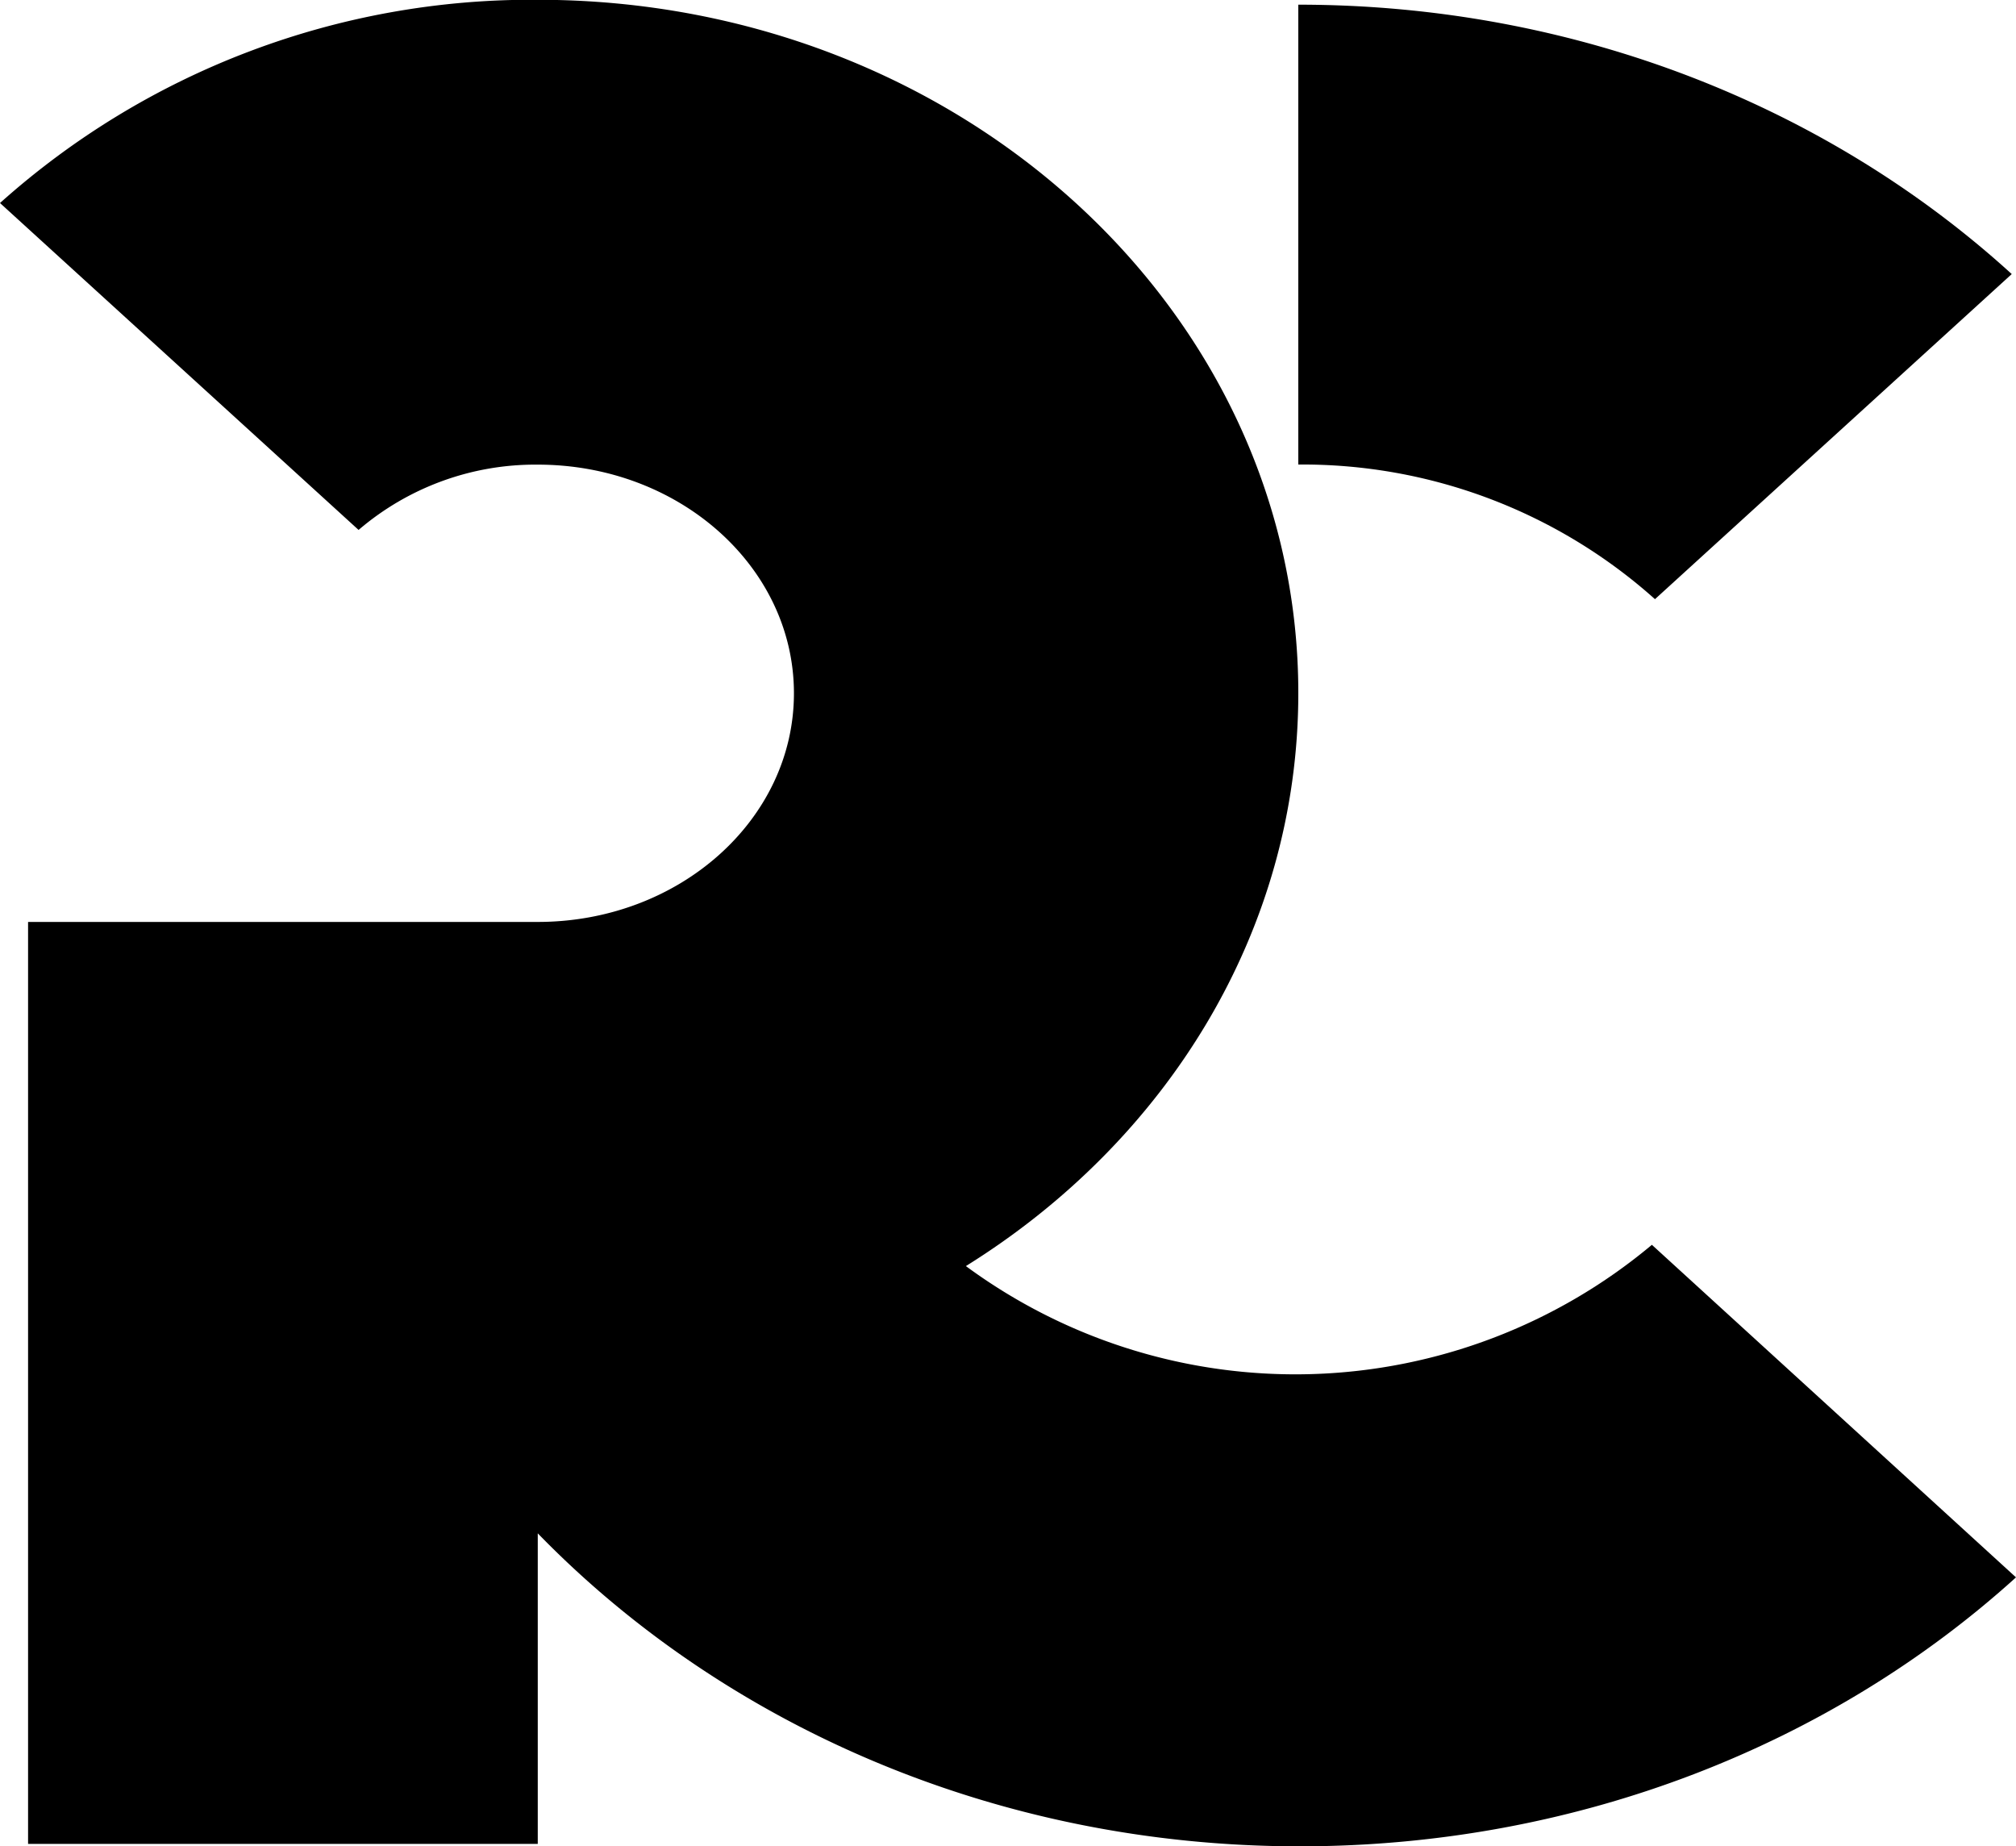 <svg xmlns="http://www.w3.org/2000/svg" viewBox="0 0 189.58 173.61"><defs><style>.cls-1{fill-rule:evenodd;}</style></defs><g id="Layer_2" data-name="Layer 2"><g id="LineArt"><path class="cls-1" d="M189.18,25.77C172,10.12,148.29.44,122.09.44V43.68a49.7,49.7,0,0,1,33.54,12.66Zm-33.84,91.28a52.24,52.24,0,0,1-64.51,2c18.87-11.74,31.26-31.49,31.26-53.88,0-36-32-65.19-71.52-65.19A74.94,74.94,0,0,0,0,19.09L33.72,49.83a25.54,25.54,0,0,1,16.85-6.14c13.31,0,24.09,9.62,24.09,21.5s-10.78,21.5-24.09,21.5l-.74,0v0H2.64v86.69H50.57v-29.2c17.5,18,43.11,29.43,71.65,29.43,26.29,0,50.1-9.66,67.36-25.29Z"/></g></g></svg>